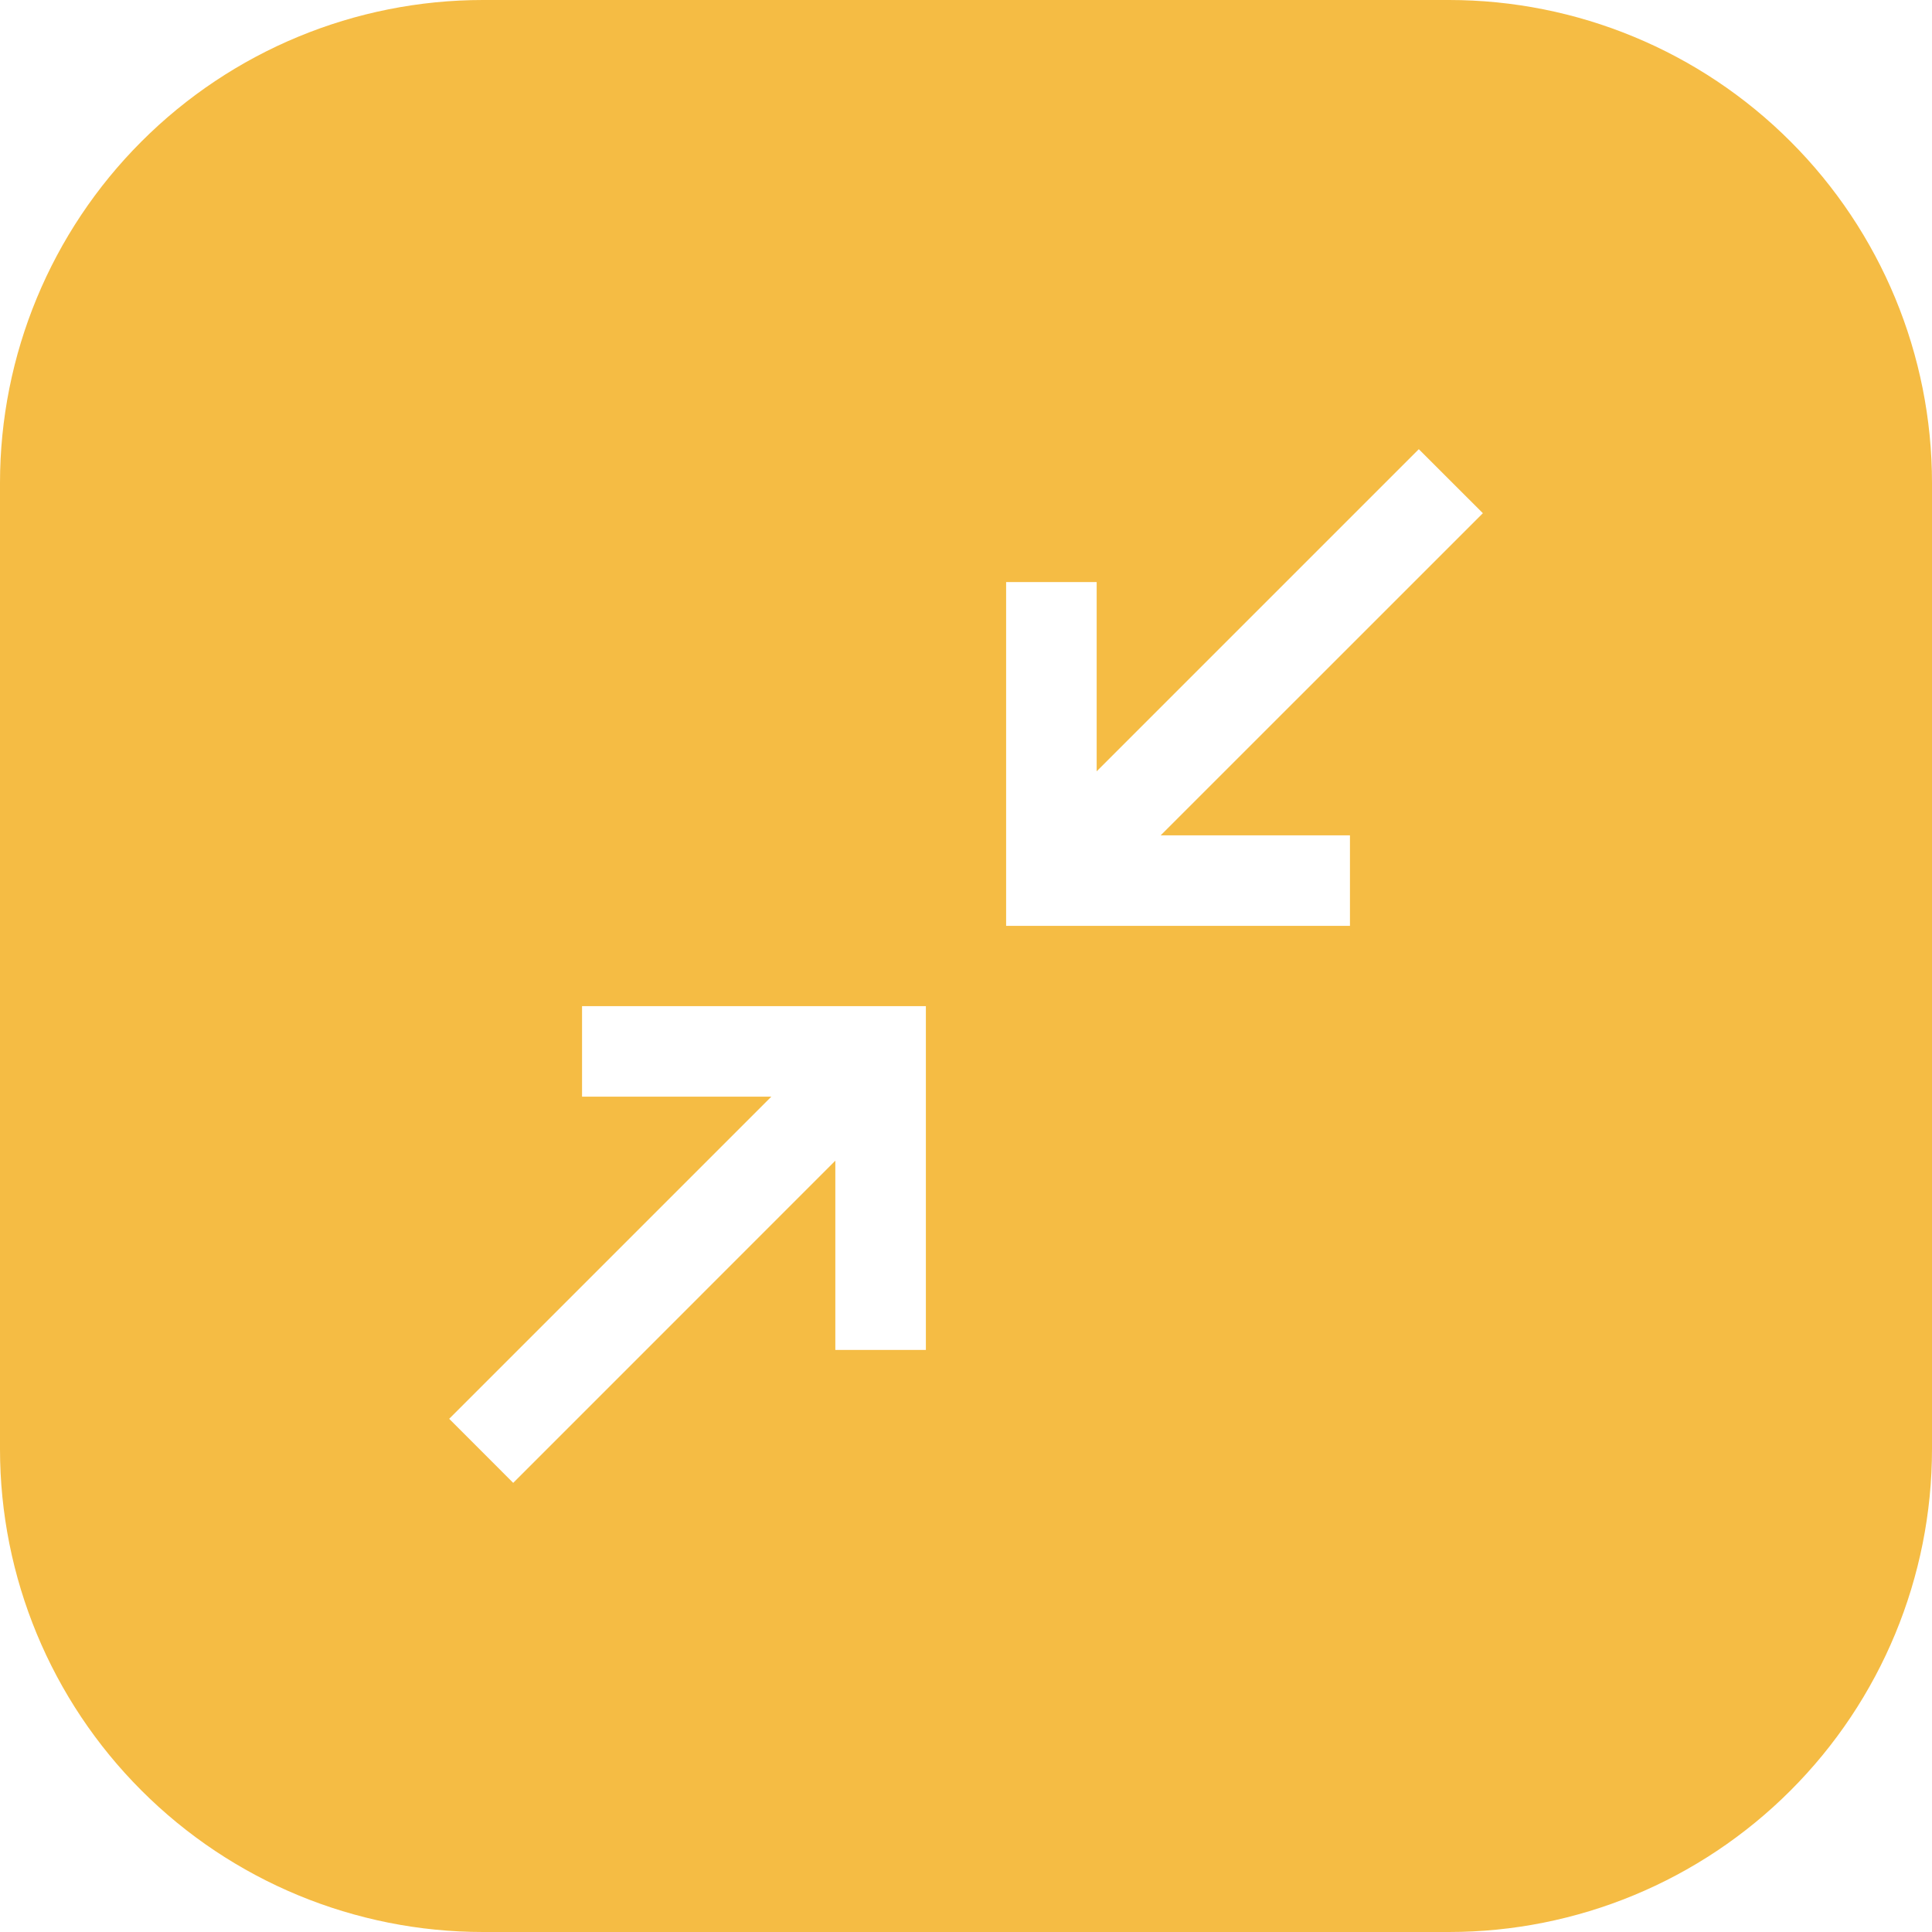 <svg width="30" height="30" viewBox="0 0 30 30" fill="none" xmlns="http://www.w3.org/2000/svg">
<path d="M22.5 0H7.5C5.511 0 3.603 0.79 2.197 2.197C0.79 3.603 0 5.511 0 7.5L0 22.5C0 24.489 0.79 26.397 2.197 27.803C3.603 29.21 5.511 30 7.5 30H22.5C24.489 30 26.397 29.21 27.803 27.803C29.21 26.397 30 24.489 30 22.5V7.5C30 5.511 29.21 3.603 27.803 2.197C26.397 0.79 24.489 0 22.5 0ZM14.377 20.962H12.971V18.023L7.969 23.026L6.975 22.031L11.977 17.029H9.038V15.623H14.377V20.962ZM18.023 12.971H20.962V14.377H15.623V9.038H17.029V11.977L22.031 6.975L23.026 7.969L18.023 12.971Z" fill="#F5BC44"/>
</svg>
